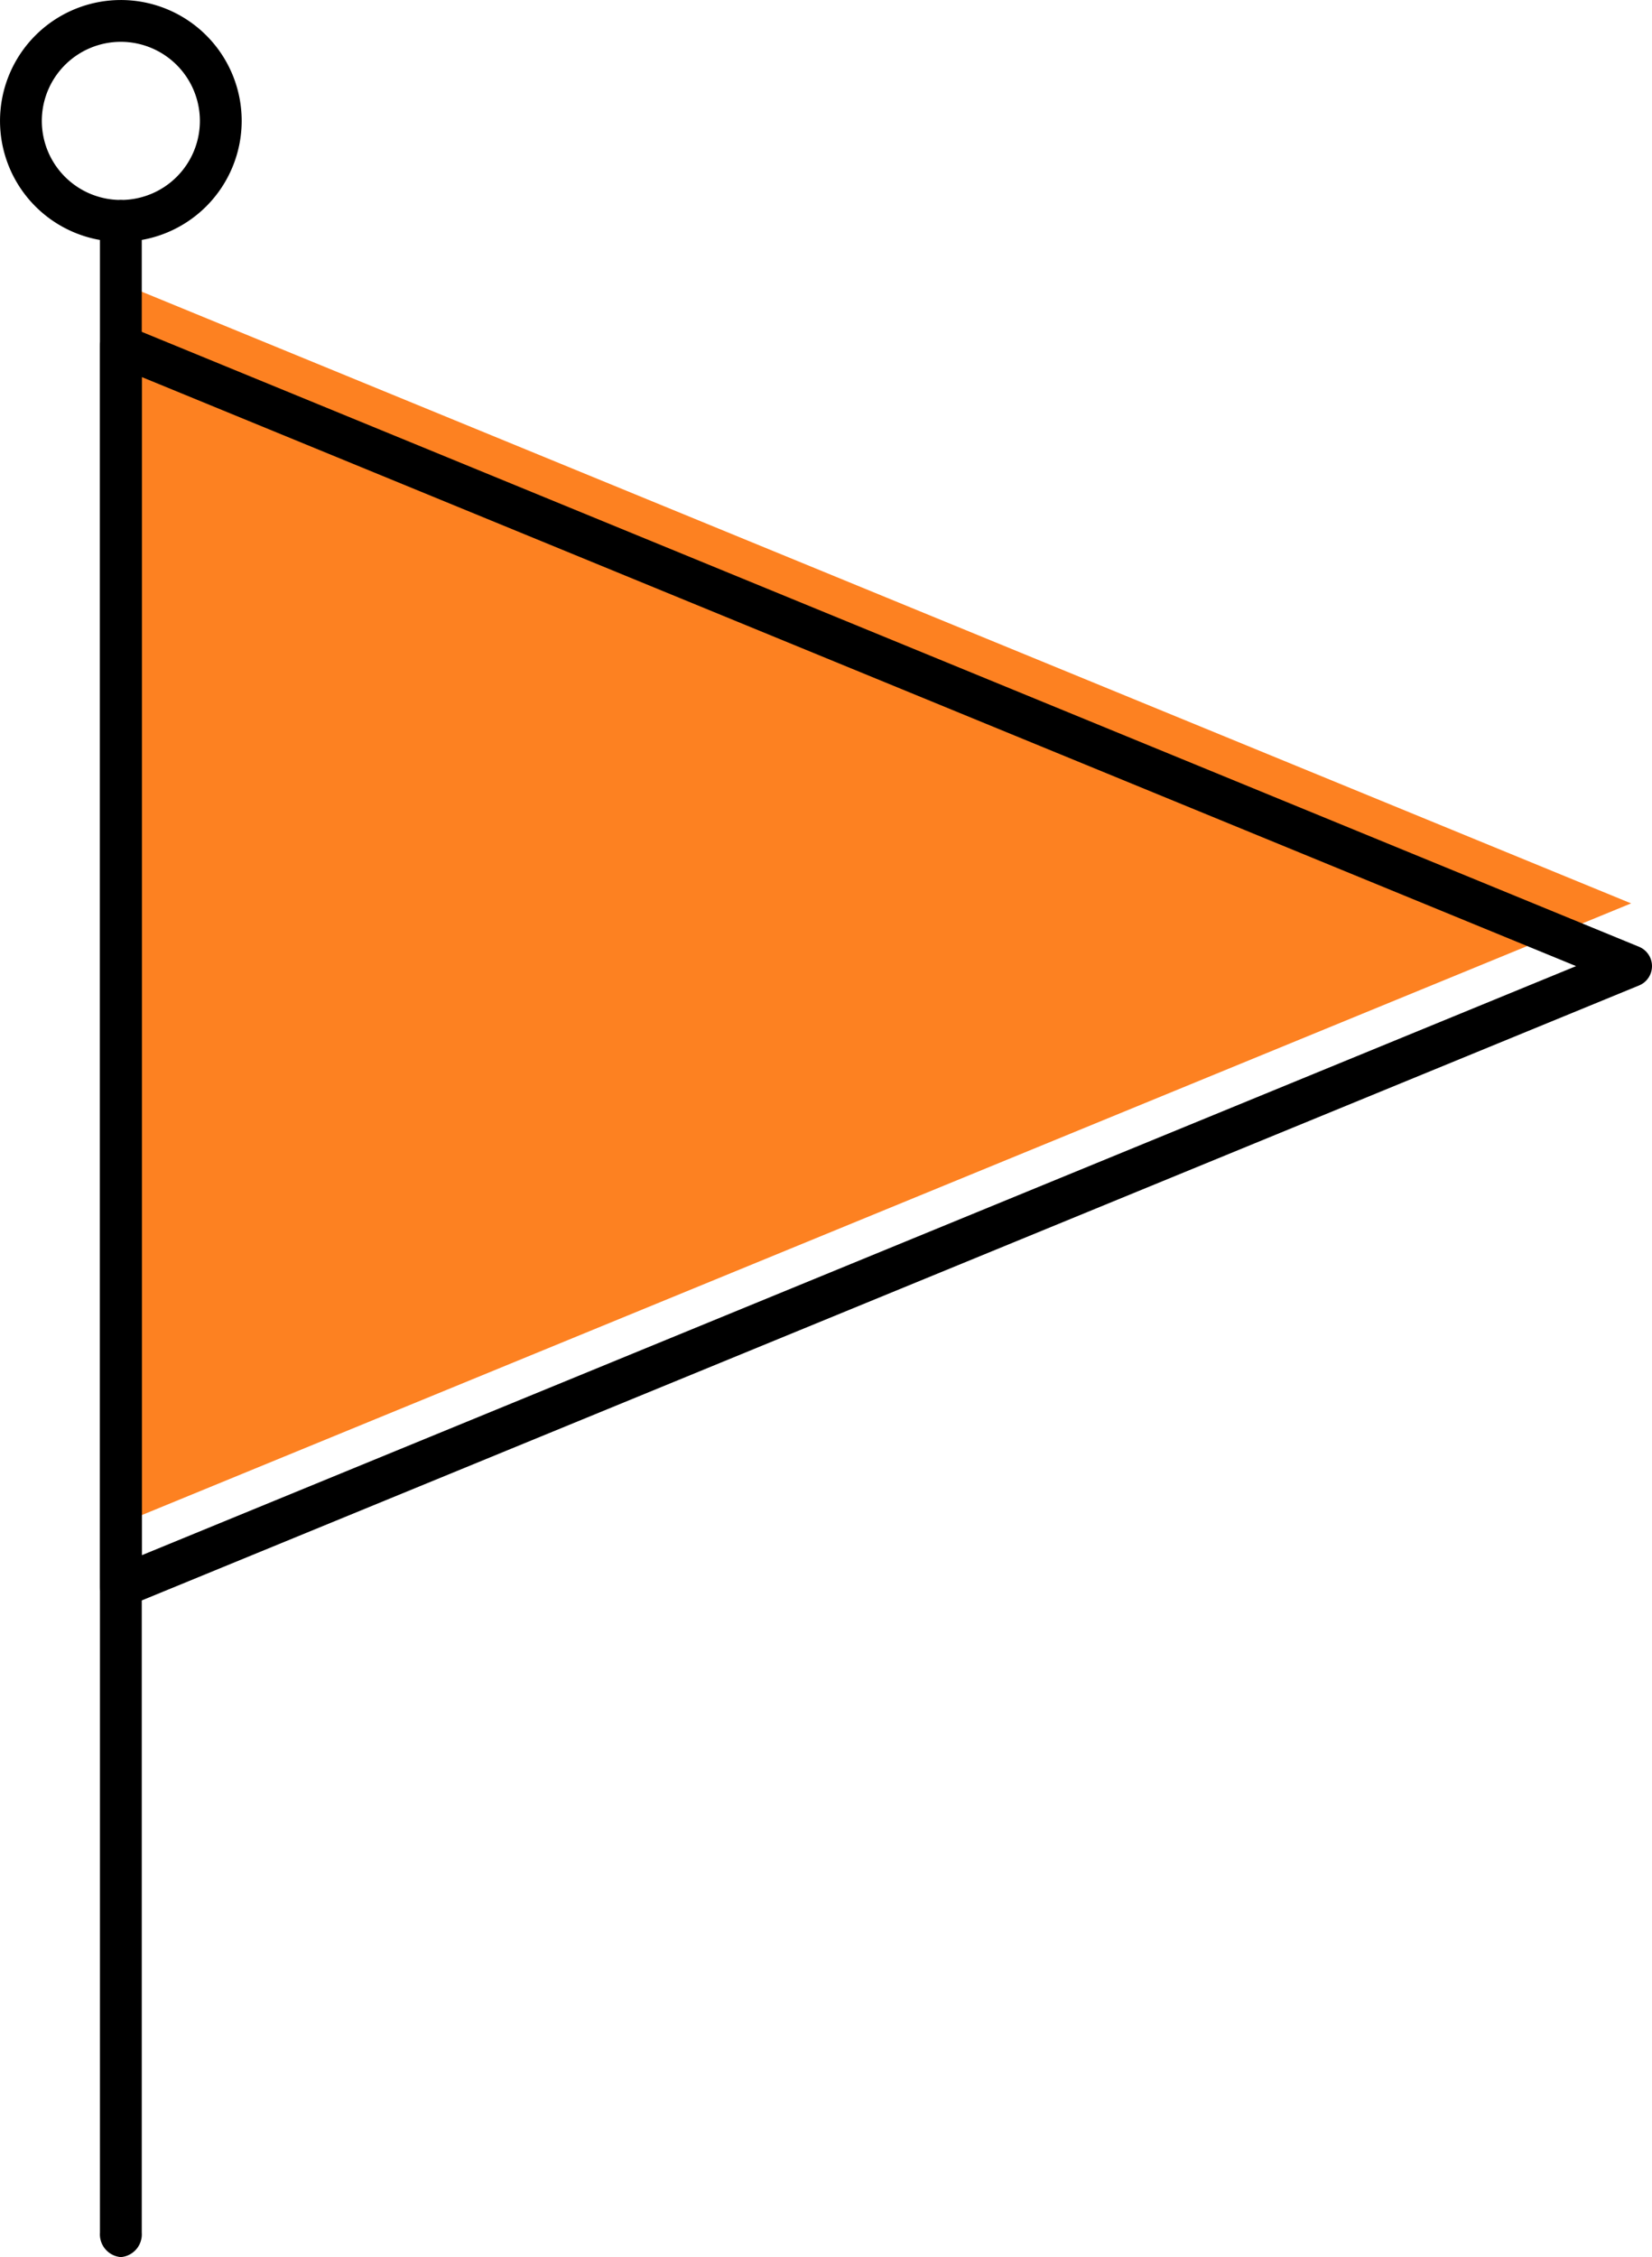 <?xml version="1.0" encoding="UTF-8"?>
<svg xmlns="http://www.w3.org/2000/svg" width="79.035" height="107.935" viewBox="0 0 79.035 107.935">
  <g id="flag" transform="translate(-543 -2815)">
    <path id="パス_49516" data-name="パス 49516" d="M78.035,41.2,5.782,11.539V70.863Z" transform="translate(543 2817)" fill="#fd8121"></path>
    <path id="パス_49517" data-name="パス 49517" d="M78.035,44.2,5.782,14.539V73.863Z" transform="translate(543 2817)" fill="none" stroke="#000" stroke-linecap="round" stroke-linejoin="round" stroke-width="2"></path>
    <path id="パス_49514" data-name="パス 49514" d="M5.782,11.563a5.781,5.781,0,1,1,5.781-5.782,5.789,5.789,0,0,1-5.781,5.782M5.782,2A3.781,3.781,0,1,0,9.563,5.781,3.785,3.785,0,0,0,5.782,2" transform="translate(543 2815)"></path>
    <path id="パス_49515" data-name="パス 49515" d="M5.782,107.935a1.091,1.091,0,0,1-1-1.166V10.729a1.091,1.091,0,0,1,1-1.166,1.091,1.091,0,0,1,1,1.166v96.04a1.091,1.091,0,0,1-1,1.166" transform="translate(543 2815)"></path>
  </g>
</svg>
